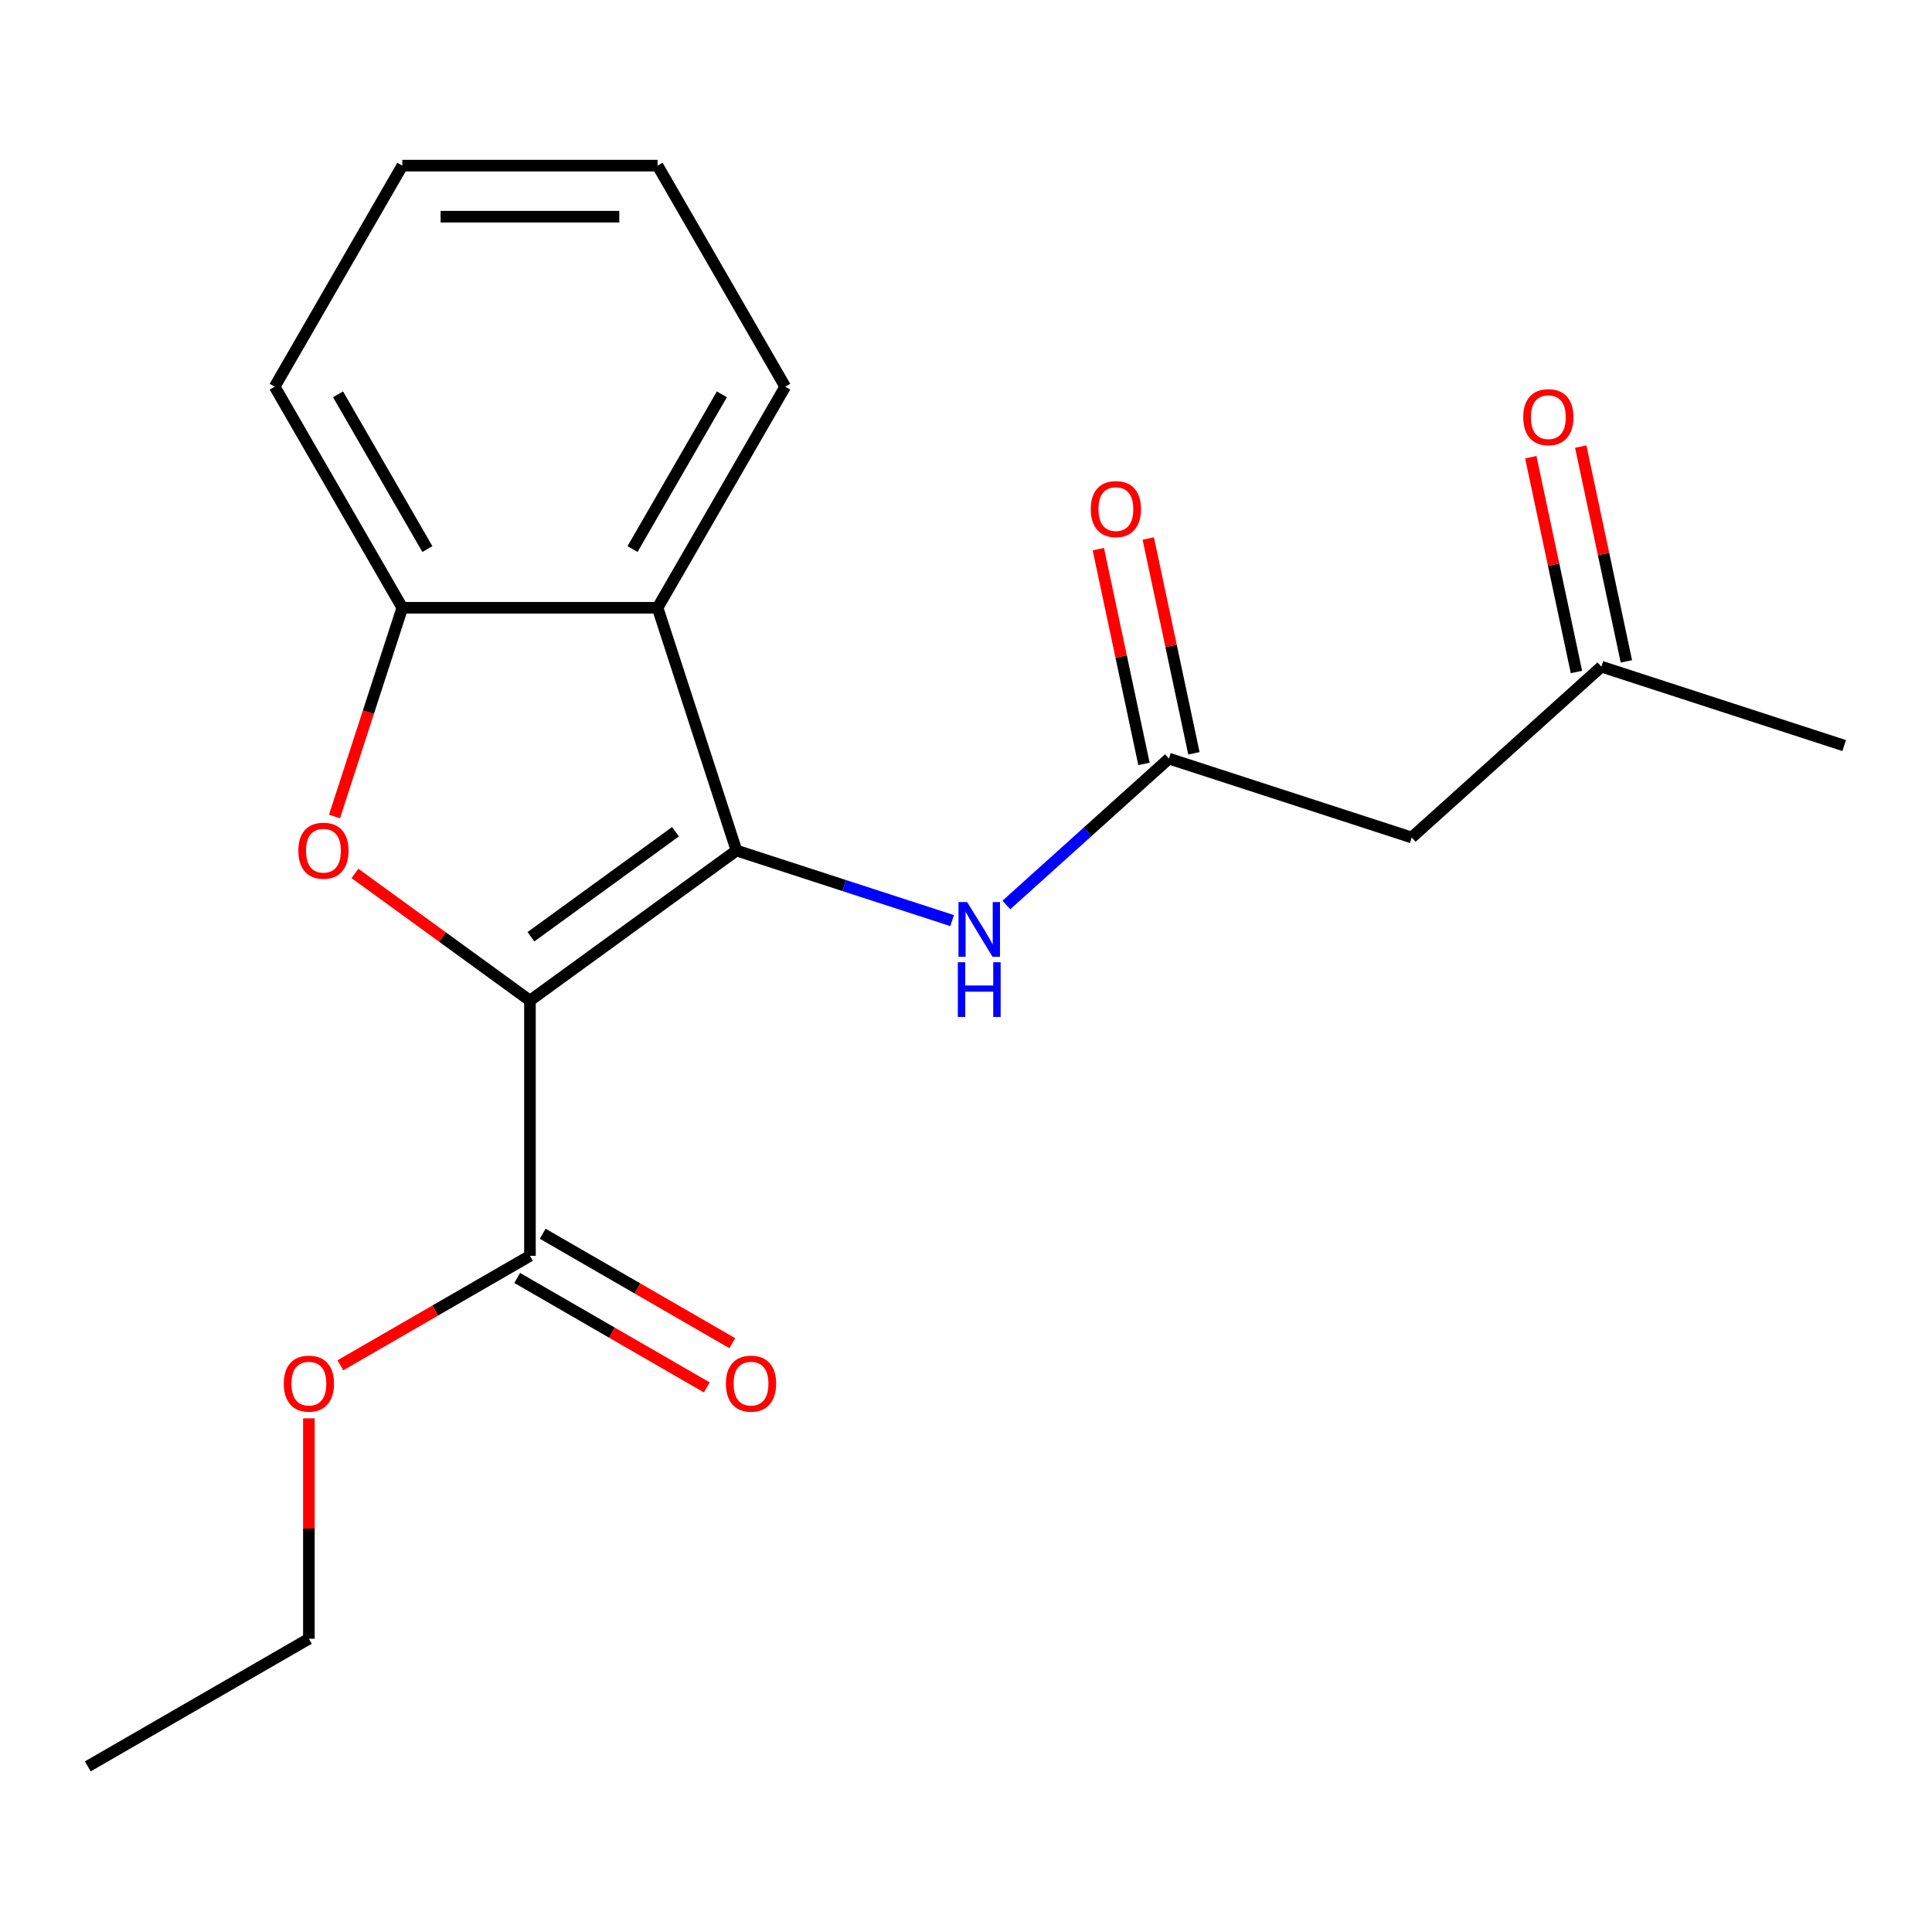 <?xml version='1.0' encoding='iso-8859-1'?>
<svg version='1.1' baseProfile='full'
              xmlns='http://www.w3.org/2000/svg'
                      xmlns:rdkit='http://www.rdkit.org/xml'
                      xmlns:xlink='http://www.w3.org/1999/xlink'
                  xml:space='preserve'
width='1000px' height='1000px' viewBox='0 0 1000 1000'>
<!-- END OF HEADER -->
<rect style='opacity:1.0;fill:#FFFFFF;stroke:none' width='1000' height='1000' x='0' y='0'> </rect>
<path class='bond-0' d='M 274.302,517.896 L 381.194,440.235' style='fill:none;fill-rule:evenodd;stroke:#000000;stroke-width:6px;stroke-linecap:butt;stroke-linejoin:miter;stroke-opacity:1' />
<path class='bond-0' d='M 274.804,484.868 L 349.628,430.506' style='fill:none;fill-rule:evenodd;stroke:#000000;stroke-width:6px;stroke-linecap:butt;stroke-linejoin:miter;stroke-opacity:1' />
<path class='bond-1' d='M 274.302,517.896 L 229.008,484.988' style='fill:none;fill-rule:evenodd;stroke:#000000;stroke-width:6px;stroke-linecap:butt;stroke-linejoin:miter;stroke-opacity:1' />
<path class='bond-1' d='M 229.008,484.988 L 183.714,452.08' style='fill:none;fill-rule:evenodd;stroke:#FF0000;stroke-width:6px;stroke-linecap:butt;stroke-linejoin:miter;stroke-opacity:1' />
<path class='bond-4' d='M 274.302,517.896 L 274.302,650.021' style='fill:none;fill-rule:evenodd;stroke:#000000;stroke-width:6px;stroke-linecap:butt;stroke-linejoin:miter;stroke-opacity:1' />
<path class='bond-2' d='M 381.194,440.235 L 340.365,314.576' style='fill:none;fill-rule:evenodd;stroke:#000000;stroke-width:6px;stroke-linecap:butt;stroke-linejoin:miter;stroke-opacity:1' />
<path class='bond-5' d='M 381.194,440.235 L 437.001,458.368' style='fill:none;fill-rule:evenodd;stroke:#000000;stroke-width:6px;stroke-linecap:butt;stroke-linejoin:miter;stroke-opacity:1' />
<path class='bond-5' d='M 437.001,458.368 L 492.809,476.501' style='fill:none;fill-rule:evenodd;stroke:#0000FF;stroke-width:6px;stroke-linecap:butt;stroke-linejoin:miter;stroke-opacity:1' />
<path class='bond-3' d='M 173.137,422.612 L 190.688,368.594' style='fill:none;fill-rule:evenodd;stroke:#FF0000;stroke-width:6px;stroke-linecap:butt;stroke-linejoin:miter;stroke-opacity:1' />
<path class='bond-3' d='M 190.688,368.594 L 208.239,314.576' style='fill:none;fill-rule:evenodd;stroke:#000000;stroke-width:6px;stroke-linecap:butt;stroke-linejoin:miter;stroke-opacity:1' />
<path class='bond-13' d='M 340.365,314.576 L 406.427,200.152' style='fill:none;fill-rule:evenodd;stroke:#000000;stroke-width:6px;stroke-linecap:butt;stroke-linejoin:miter;stroke-opacity:1' />
<path class='bond-13' d='M 327.389,284.2 L 373.633,204.103' style='fill:none;fill-rule:evenodd;stroke:#000000;stroke-width:6px;stroke-linecap:butt;stroke-linejoin:miter;stroke-opacity:1' />
<path class='bond-20' d='M 340.365,314.576 L 208.239,314.576' style='fill:none;fill-rule:evenodd;stroke:#000000;stroke-width:6px;stroke-linecap:butt;stroke-linejoin:miter;stroke-opacity:1' />
<path class='bond-14' d='M 208.239,314.576 L 142.177,200.152' style='fill:none;fill-rule:evenodd;stroke:#000000;stroke-width:6px;stroke-linecap:butt;stroke-linejoin:miter;stroke-opacity:1' />
<path class='bond-14' d='M 221.215,284.2 L 174.971,204.103' style='fill:none;fill-rule:evenodd;stroke:#000000;stroke-width:6px;stroke-linecap:butt;stroke-linejoin:miter;stroke-opacity:1' />
<path class='bond-8' d='M 267.696,661.463 L 316.756,689.788' style='fill:none;fill-rule:evenodd;stroke:#000000;stroke-width:6px;stroke-linecap:butt;stroke-linejoin:miter;stroke-opacity:1' />
<path class='bond-8' d='M 316.756,689.788 L 365.816,718.113' style='fill:none;fill-rule:evenodd;stroke:#FF0000;stroke-width:6px;stroke-linecap:butt;stroke-linejoin:miter;stroke-opacity:1' />
<path class='bond-8' d='M 280.908,638.579 L 329.969,666.904' style='fill:none;fill-rule:evenodd;stroke:#000000;stroke-width:6px;stroke-linecap:butt;stroke-linejoin:miter;stroke-opacity:1' />
<path class='bond-8' d='M 329.969,666.904 L 379.029,695.229' style='fill:none;fill-rule:evenodd;stroke:#FF0000;stroke-width:6px;stroke-linecap:butt;stroke-linejoin:miter;stroke-opacity:1' />
<path class='bond-12' d='M 274.302,650.021 L 225.242,678.346' style='fill:none;fill-rule:evenodd;stroke:#000000;stroke-width:6px;stroke-linecap:butt;stroke-linejoin:miter;stroke-opacity:1' />
<path class='bond-12' d='M 225.242,678.346 L 176.181,706.671' style='fill:none;fill-rule:evenodd;stroke:#FF0000;stroke-width:6px;stroke-linecap:butt;stroke-linejoin:miter;stroke-opacity:1' />
<path class='bond-6' d='M 520.895,468.419 L 562.968,430.537' style='fill:none;fill-rule:evenodd;stroke:#0000FF;stroke-width:6px;stroke-linecap:butt;stroke-linejoin:miter;stroke-opacity:1' />
<path class='bond-6' d='M 562.968,430.537 L 605.04,392.655' style='fill:none;fill-rule:evenodd;stroke:#000000;stroke-width:6px;stroke-linecap:butt;stroke-linejoin:miter;stroke-opacity:1' />
<path class='bond-7' d='M 605.04,392.655 L 730.699,433.483' style='fill:none;fill-rule:evenodd;stroke:#000000;stroke-width:6px;stroke-linecap:butt;stroke-linejoin:miter;stroke-opacity:1' />
<path class='bond-9' d='M 617.964,389.908 L 606.149,334.32' style='fill:none;fill-rule:evenodd;stroke:#000000;stroke-width:6px;stroke-linecap:butt;stroke-linejoin:miter;stroke-opacity:1' />
<path class='bond-9' d='M 606.149,334.32 L 594.333,278.733' style='fill:none;fill-rule:evenodd;stroke:#FF0000;stroke-width:6px;stroke-linecap:butt;stroke-linejoin:miter;stroke-opacity:1' />
<path class='bond-9' d='M 592.116,395.402 L 580.301,339.814' style='fill:none;fill-rule:evenodd;stroke:#000000;stroke-width:6px;stroke-linecap:butt;stroke-linejoin:miter;stroke-opacity:1' />
<path class='bond-9' d='M 580.301,339.814 L 568.486,284.227' style='fill:none;fill-rule:evenodd;stroke:#FF0000;stroke-width:6px;stroke-linecap:butt;stroke-linejoin:miter;stroke-opacity:1' />
<path class='bond-10' d='M 730.699,433.483 L 828.887,345.074' style='fill:none;fill-rule:evenodd;stroke:#000000;stroke-width:6px;stroke-linecap:butt;stroke-linejoin:miter;stroke-opacity:1' />
<path class='bond-11' d='M 841.811,342.327 L 829.995,286.74' style='fill:none;fill-rule:evenodd;stroke:#000000;stroke-width:6px;stroke-linecap:butt;stroke-linejoin:miter;stroke-opacity:1' />
<path class='bond-11' d='M 829.995,286.74 L 818.18,231.153' style='fill:none;fill-rule:evenodd;stroke:#FF0000;stroke-width:6px;stroke-linecap:butt;stroke-linejoin:miter;stroke-opacity:1' />
<path class='bond-11' d='M 815.963,347.822 L 804.148,292.234' style='fill:none;fill-rule:evenodd;stroke:#000000;stroke-width:6px;stroke-linecap:butt;stroke-linejoin:miter;stroke-opacity:1' />
<path class='bond-11' d='M 804.148,292.234 L 792.332,236.647' style='fill:none;fill-rule:evenodd;stroke:#FF0000;stroke-width:6px;stroke-linecap:butt;stroke-linejoin:miter;stroke-opacity:1' />
<path class='bond-15' d='M 828.887,345.074 L 954.545,385.903' style='fill:none;fill-rule:evenodd;stroke:#000000;stroke-width:6px;stroke-linecap:butt;stroke-linejoin:miter;stroke-opacity:1' />
<path class='bond-16' d='M 159.878,734.147 L 159.878,791.178' style='fill:none;fill-rule:evenodd;stroke:#FF0000;stroke-width:6px;stroke-linecap:butt;stroke-linejoin:miter;stroke-opacity:1' />
<path class='bond-16' d='M 159.878,791.178 L 159.878,848.209' style='fill:none;fill-rule:evenodd;stroke:#000000;stroke-width:6px;stroke-linecap:butt;stroke-linejoin:miter;stroke-opacity:1' />
<path class='bond-17' d='M 406.427,200.152 L 340.365,85.729' style='fill:none;fill-rule:evenodd;stroke:#000000;stroke-width:6px;stroke-linecap:butt;stroke-linejoin:miter;stroke-opacity:1' />
<path class='bond-18' d='M 142.177,200.152 L 208.239,85.729' style='fill:none;fill-rule:evenodd;stroke:#000000;stroke-width:6px;stroke-linecap:butt;stroke-linejoin:miter;stroke-opacity:1' />
<path class='bond-19' d='M 159.878,848.209 L 45.455,914.271' style='fill:none;fill-rule:evenodd;stroke:#000000;stroke-width:6px;stroke-linecap:butt;stroke-linejoin:miter;stroke-opacity:1' />
<path class='bond-21' d='M 340.365,85.729 L 208.239,85.729' style='fill:none;fill-rule:evenodd;stroke:#000000;stroke-width:6px;stroke-linecap:butt;stroke-linejoin:miter;stroke-opacity:1' />
<path class='bond-21' d='M 320.546,112.154 L 228.058,112.154' style='fill:none;fill-rule:evenodd;stroke:#000000;stroke-width:6px;stroke-linecap:butt;stroke-linejoin:miter;stroke-opacity:1' />
<path  class='atom-2' d='M 154.411 440.315
Q 154.411 433.515, 157.771 429.715
Q 161.131 425.915, 167.411 425.915
Q 173.691 425.915, 177.051 429.715
Q 180.411 433.515, 180.411 440.315
Q 180.411 447.195, 177.011 451.115
Q 173.611 454.995, 167.411 454.995
Q 161.171 454.995, 157.771 451.115
Q 154.411 447.235, 154.411 440.315
M 167.411 451.795
Q 171.731 451.795, 174.051 448.915
Q 176.411 445.995, 176.411 440.315
Q 176.411 434.755, 174.051 431.955
Q 171.731 429.115, 167.411 429.115
Q 163.091 429.115, 160.731 431.915
Q 158.411 434.715, 158.411 440.315
Q 158.411 446.035, 160.731 448.915
Q 163.091 451.795, 167.411 451.795
' fill='#FF0000'/>
<path  class='atom-6' d='M 500.592 466.904
L 509.872 481.904
Q 510.792 483.384, 512.272 486.064
Q 513.752 488.744, 513.832 488.904
L 513.832 466.904
L 517.592 466.904
L 517.592 495.224
L 513.712 495.224
L 503.752 478.824
Q 502.592 476.904, 501.352 474.704
Q 500.152 472.504, 499.792 471.824
L 499.792 495.224
L 496.112 495.224
L 496.112 466.904
L 500.592 466.904
' fill='#0000FF'/>
<path  class='atom-6' d='M 495.772 498.056
L 499.612 498.056
L 499.612 510.096
L 514.092 510.096
L 514.092 498.056
L 517.932 498.056
L 517.932 526.376
L 514.092 526.376
L 514.092 513.296
L 499.612 513.296
L 499.612 526.376
L 495.772 526.376
L 495.772 498.056
' fill='#0000FF'/>
<path  class='atom-9' d='M 375.726 716.164
Q 375.726 709.364, 379.086 705.564
Q 382.446 701.764, 388.726 701.764
Q 395.006 701.764, 398.366 705.564
Q 401.726 709.364, 401.726 716.164
Q 401.726 723.044, 398.326 726.964
Q 394.926 730.844, 388.726 730.844
Q 382.486 730.844, 379.086 726.964
Q 375.726 723.084, 375.726 716.164
M 388.726 727.644
Q 393.046 727.644, 395.366 724.764
Q 397.726 721.844, 397.726 716.164
Q 397.726 710.604, 395.366 707.804
Q 393.046 704.964, 388.726 704.964
Q 384.406 704.964, 382.046 707.764
Q 379.726 710.564, 379.726 716.164
Q 379.726 721.884, 382.046 724.764
Q 384.406 727.644, 388.726 727.644
' fill='#FF0000'/>
<path  class='atom-10' d='M 564.57 263.497
Q 564.57 256.697, 567.93 252.897
Q 571.29 249.097, 577.57 249.097
Q 583.85 249.097, 587.21 252.897
Q 590.57 256.697, 590.57 263.497
Q 590.57 270.377, 587.17 274.297
Q 583.77 278.177, 577.57 278.177
Q 571.33 278.177, 567.93 274.297
Q 564.57 270.417, 564.57 263.497
M 577.57 274.977
Q 581.89 274.977, 584.21 272.097
Q 586.57 269.177, 586.57 263.497
Q 586.57 257.937, 584.21 255.137
Q 581.89 252.297, 577.57 252.297
Q 573.25 252.297, 570.89 255.097
Q 568.57 257.897, 568.57 263.497
Q 568.57 269.217, 570.89 272.097
Q 573.25 274.977, 577.57 274.977
' fill='#FF0000'/>
<path  class='atom-12' d='M 788.417 215.917
Q 788.417 209.117, 791.777 205.317
Q 795.137 201.517, 801.417 201.517
Q 807.697 201.517, 811.057 205.317
Q 814.417 209.117, 814.417 215.917
Q 814.417 222.797, 811.017 226.717
Q 807.617 230.597, 801.417 230.597
Q 795.177 230.597, 791.777 226.717
Q 788.417 222.837, 788.417 215.917
M 801.417 227.397
Q 805.737 227.397, 808.057 224.517
Q 810.417 221.597, 810.417 215.917
Q 810.417 210.357, 808.057 207.557
Q 805.737 204.717, 801.417 204.717
Q 797.097 204.717, 794.737 207.517
Q 792.417 210.317, 792.417 215.917
Q 792.417 221.637, 794.737 224.517
Q 797.097 227.397, 801.417 227.397
' fill='#FF0000'/>
<path  class='atom-13' d='M 146.878 716.164
Q 146.878 709.364, 150.238 705.564
Q 153.598 701.764, 159.878 701.764
Q 166.158 701.764, 169.518 705.564
Q 172.878 709.364, 172.878 716.164
Q 172.878 723.044, 169.478 726.964
Q 166.078 730.844, 159.878 730.844
Q 153.638 730.844, 150.238 726.964
Q 146.878 723.084, 146.878 716.164
M 159.878 727.644
Q 164.198 727.644, 166.518 724.764
Q 168.878 721.844, 168.878 716.164
Q 168.878 710.604, 166.518 707.804
Q 164.198 704.964, 159.878 704.964
Q 155.558 704.964, 153.198 707.764
Q 150.878 710.564, 150.878 716.164
Q 150.878 721.884, 153.198 724.764
Q 155.558 727.644, 159.878 727.644
' fill='#FF0000'/>
</svg>
